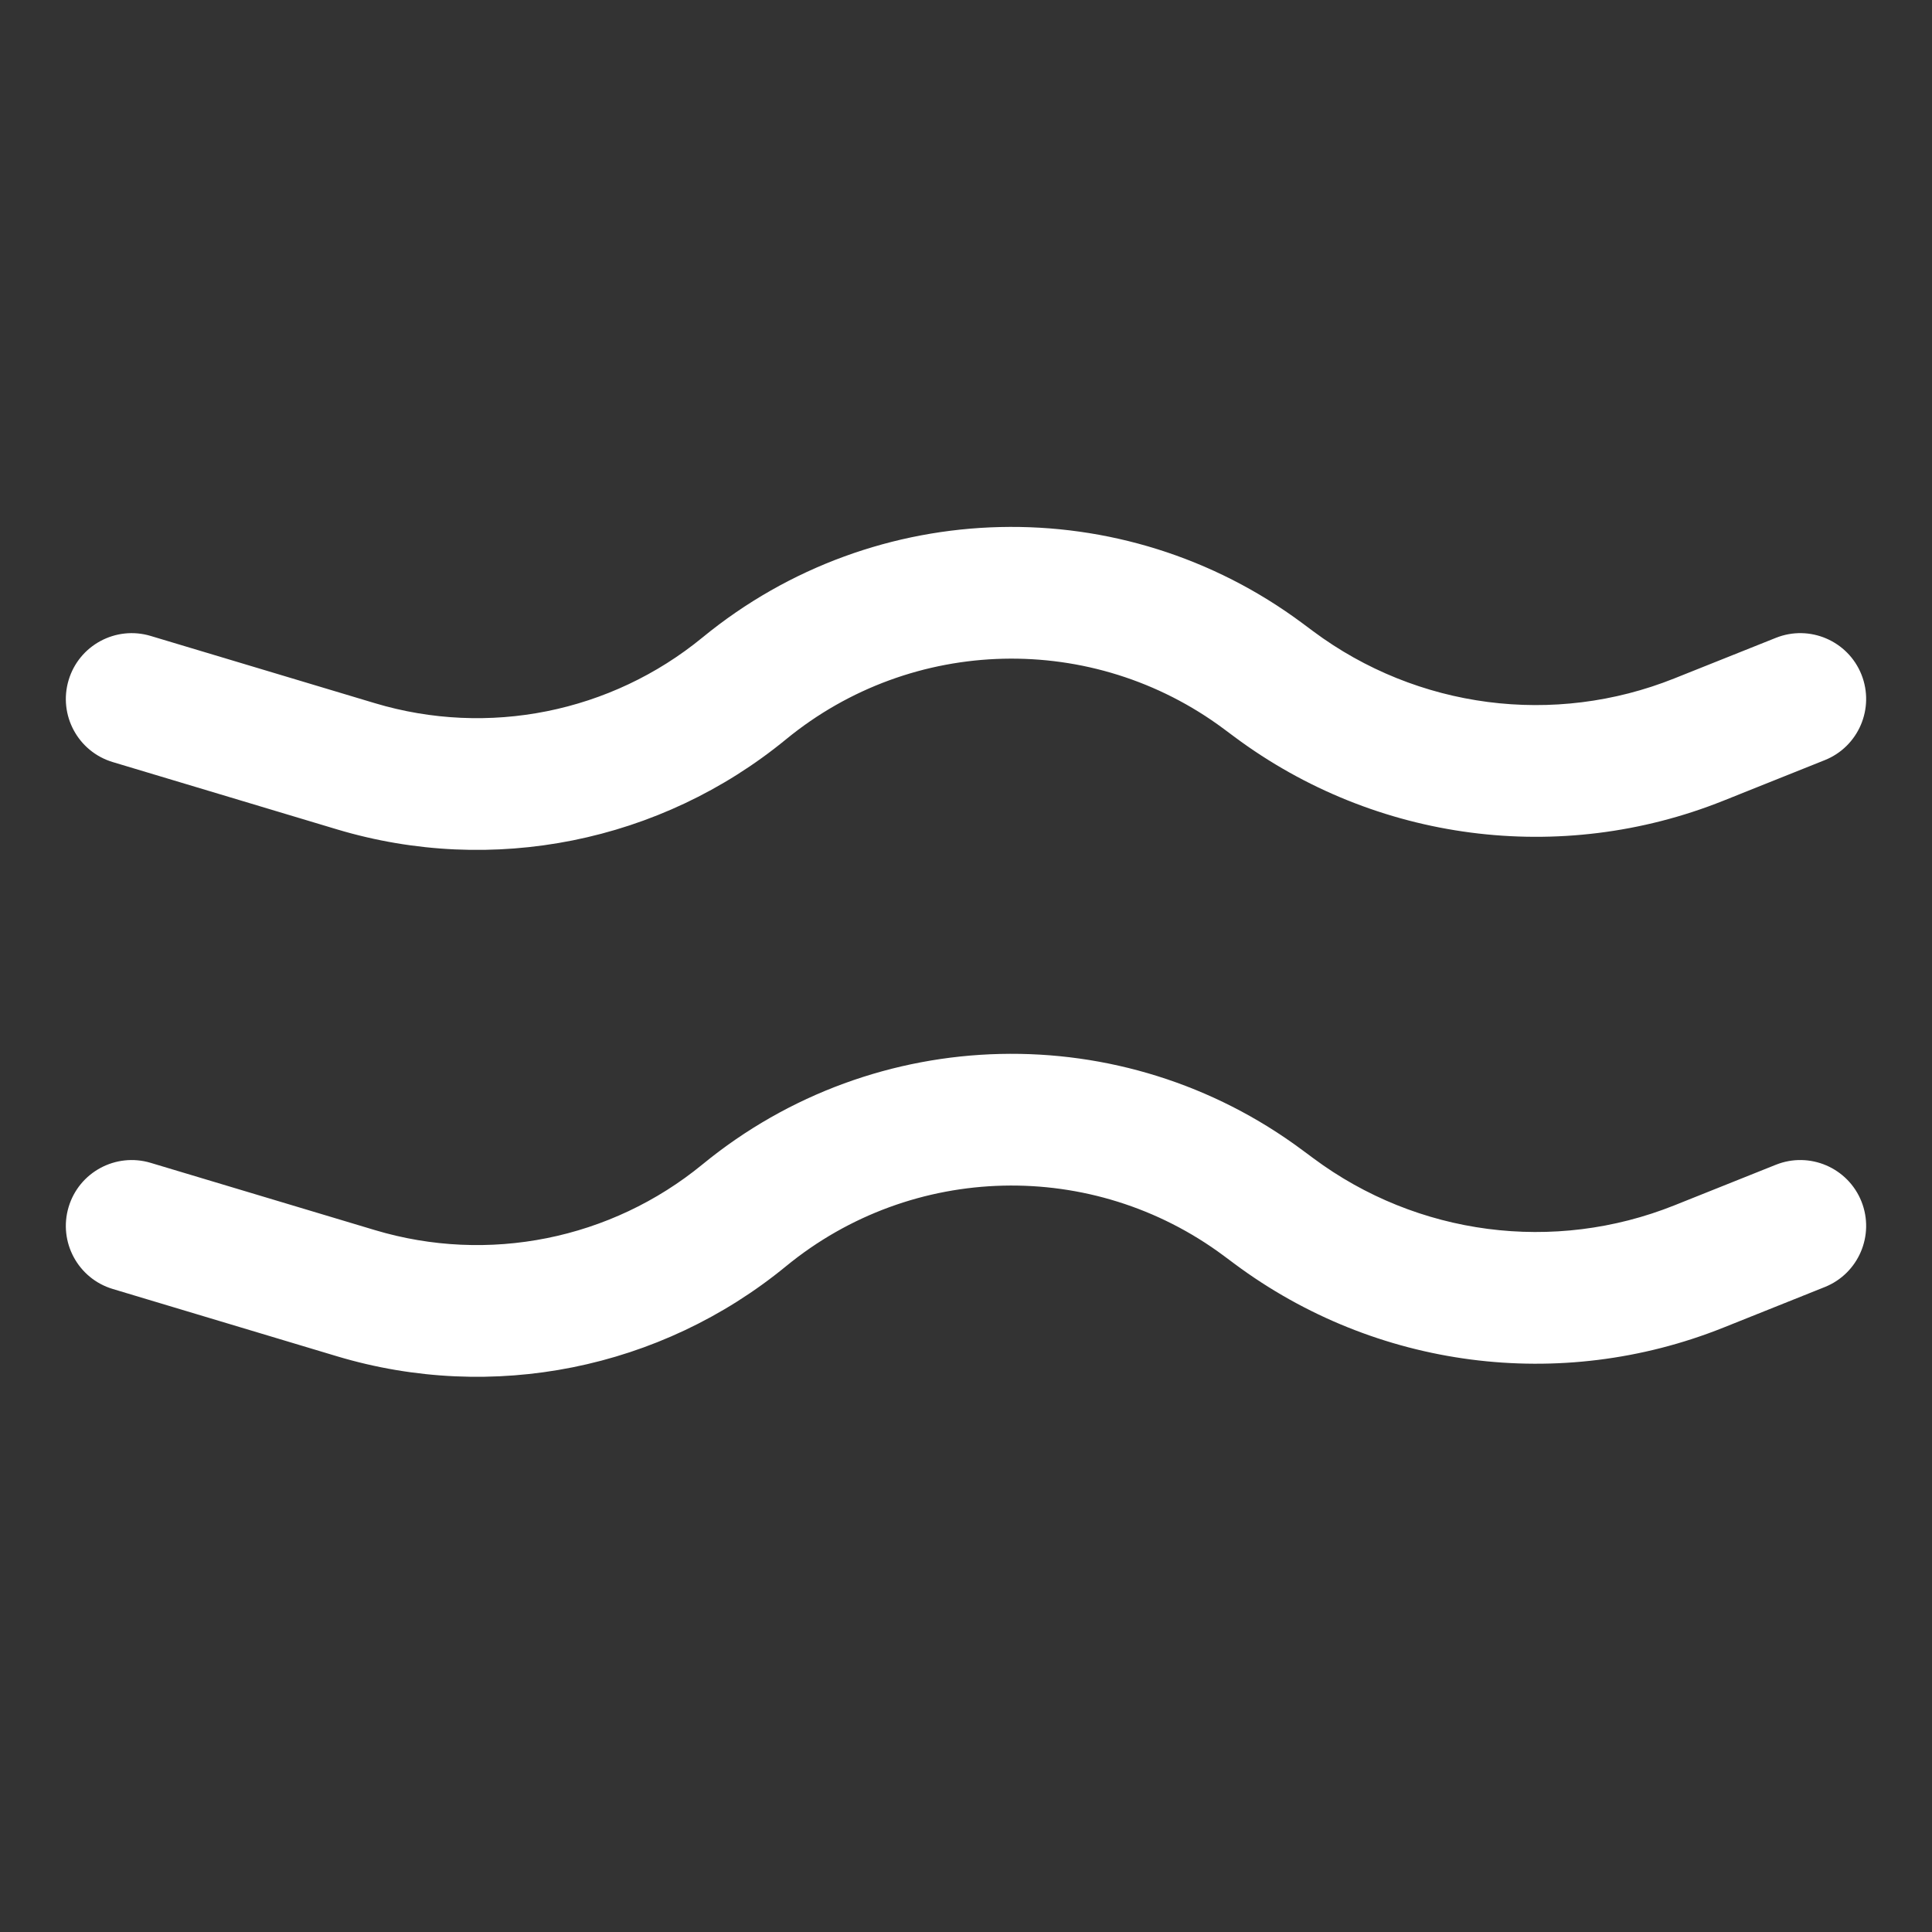 <?xml version="1.0" encoding="UTF-8"?>
<svg xmlns="http://www.w3.org/2000/svg" width="44" height="44" viewBox="0 0 44 44" fill="none">
  <rect x="0" y="0" width="44" height="44" fill="#333333" stroke="none"/>
  <path fill-rule="evenodd" clip-rule="evenodd" d="M27.872 16.601C24.889 14.381 20.777 14.479 17.902 16.837C15.046 19.181 11.212 19.949 7.674 18.888L2.569 17.356C1.775 17.118 1.325 16.282 1.563 15.488C1.801 14.695 2.637 14.245 3.431 14.483L8.536 16.014C11.118 16.789 13.915 16.228 15.999 14.518C19.939 11.285 25.575 11.152 29.663 14.195L29.91 14.379C32.279 16.141 35.392 16.547 38.133 15.45L40.443 14.527C41.212 14.219 42.085 14.593 42.393 15.362C42.7 16.132 42.326 17.005 41.557 17.312L39.248 18.236C35.538 19.72 31.325 19.17 28.119 16.785L27.872 16.601Z" fill="white"></path>
  <path fill-rule="evenodd" clip-rule="evenodd" d="M27.872 28.601C24.889 26.381 20.777 26.479 17.902 28.837C15.046 31.181 11.212 31.949 7.674 30.888L2.569 29.356C1.775 29.118 1.325 28.282 1.563 27.488C1.801 26.695 2.637 26.245 3.431 26.483L8.536 28.014C11.118 28.789 13.915 28.228 15.999 26.518C19.939 23.285 25.575 23.152 29.663 26.195L29.91 26.378C32.279 28.141 35.392 28.547 38.133 27.451L40.443 26.527C41.212 26.219 42.085 26.593 42.393 27.362C42.7 28.132 42.326 29.005 41.557 29.312L39.248 30.236C35.538 31.72 31.325 31.17 28.119 28.785L27.872 28.601Z" fill="white"></path>
</svg>
